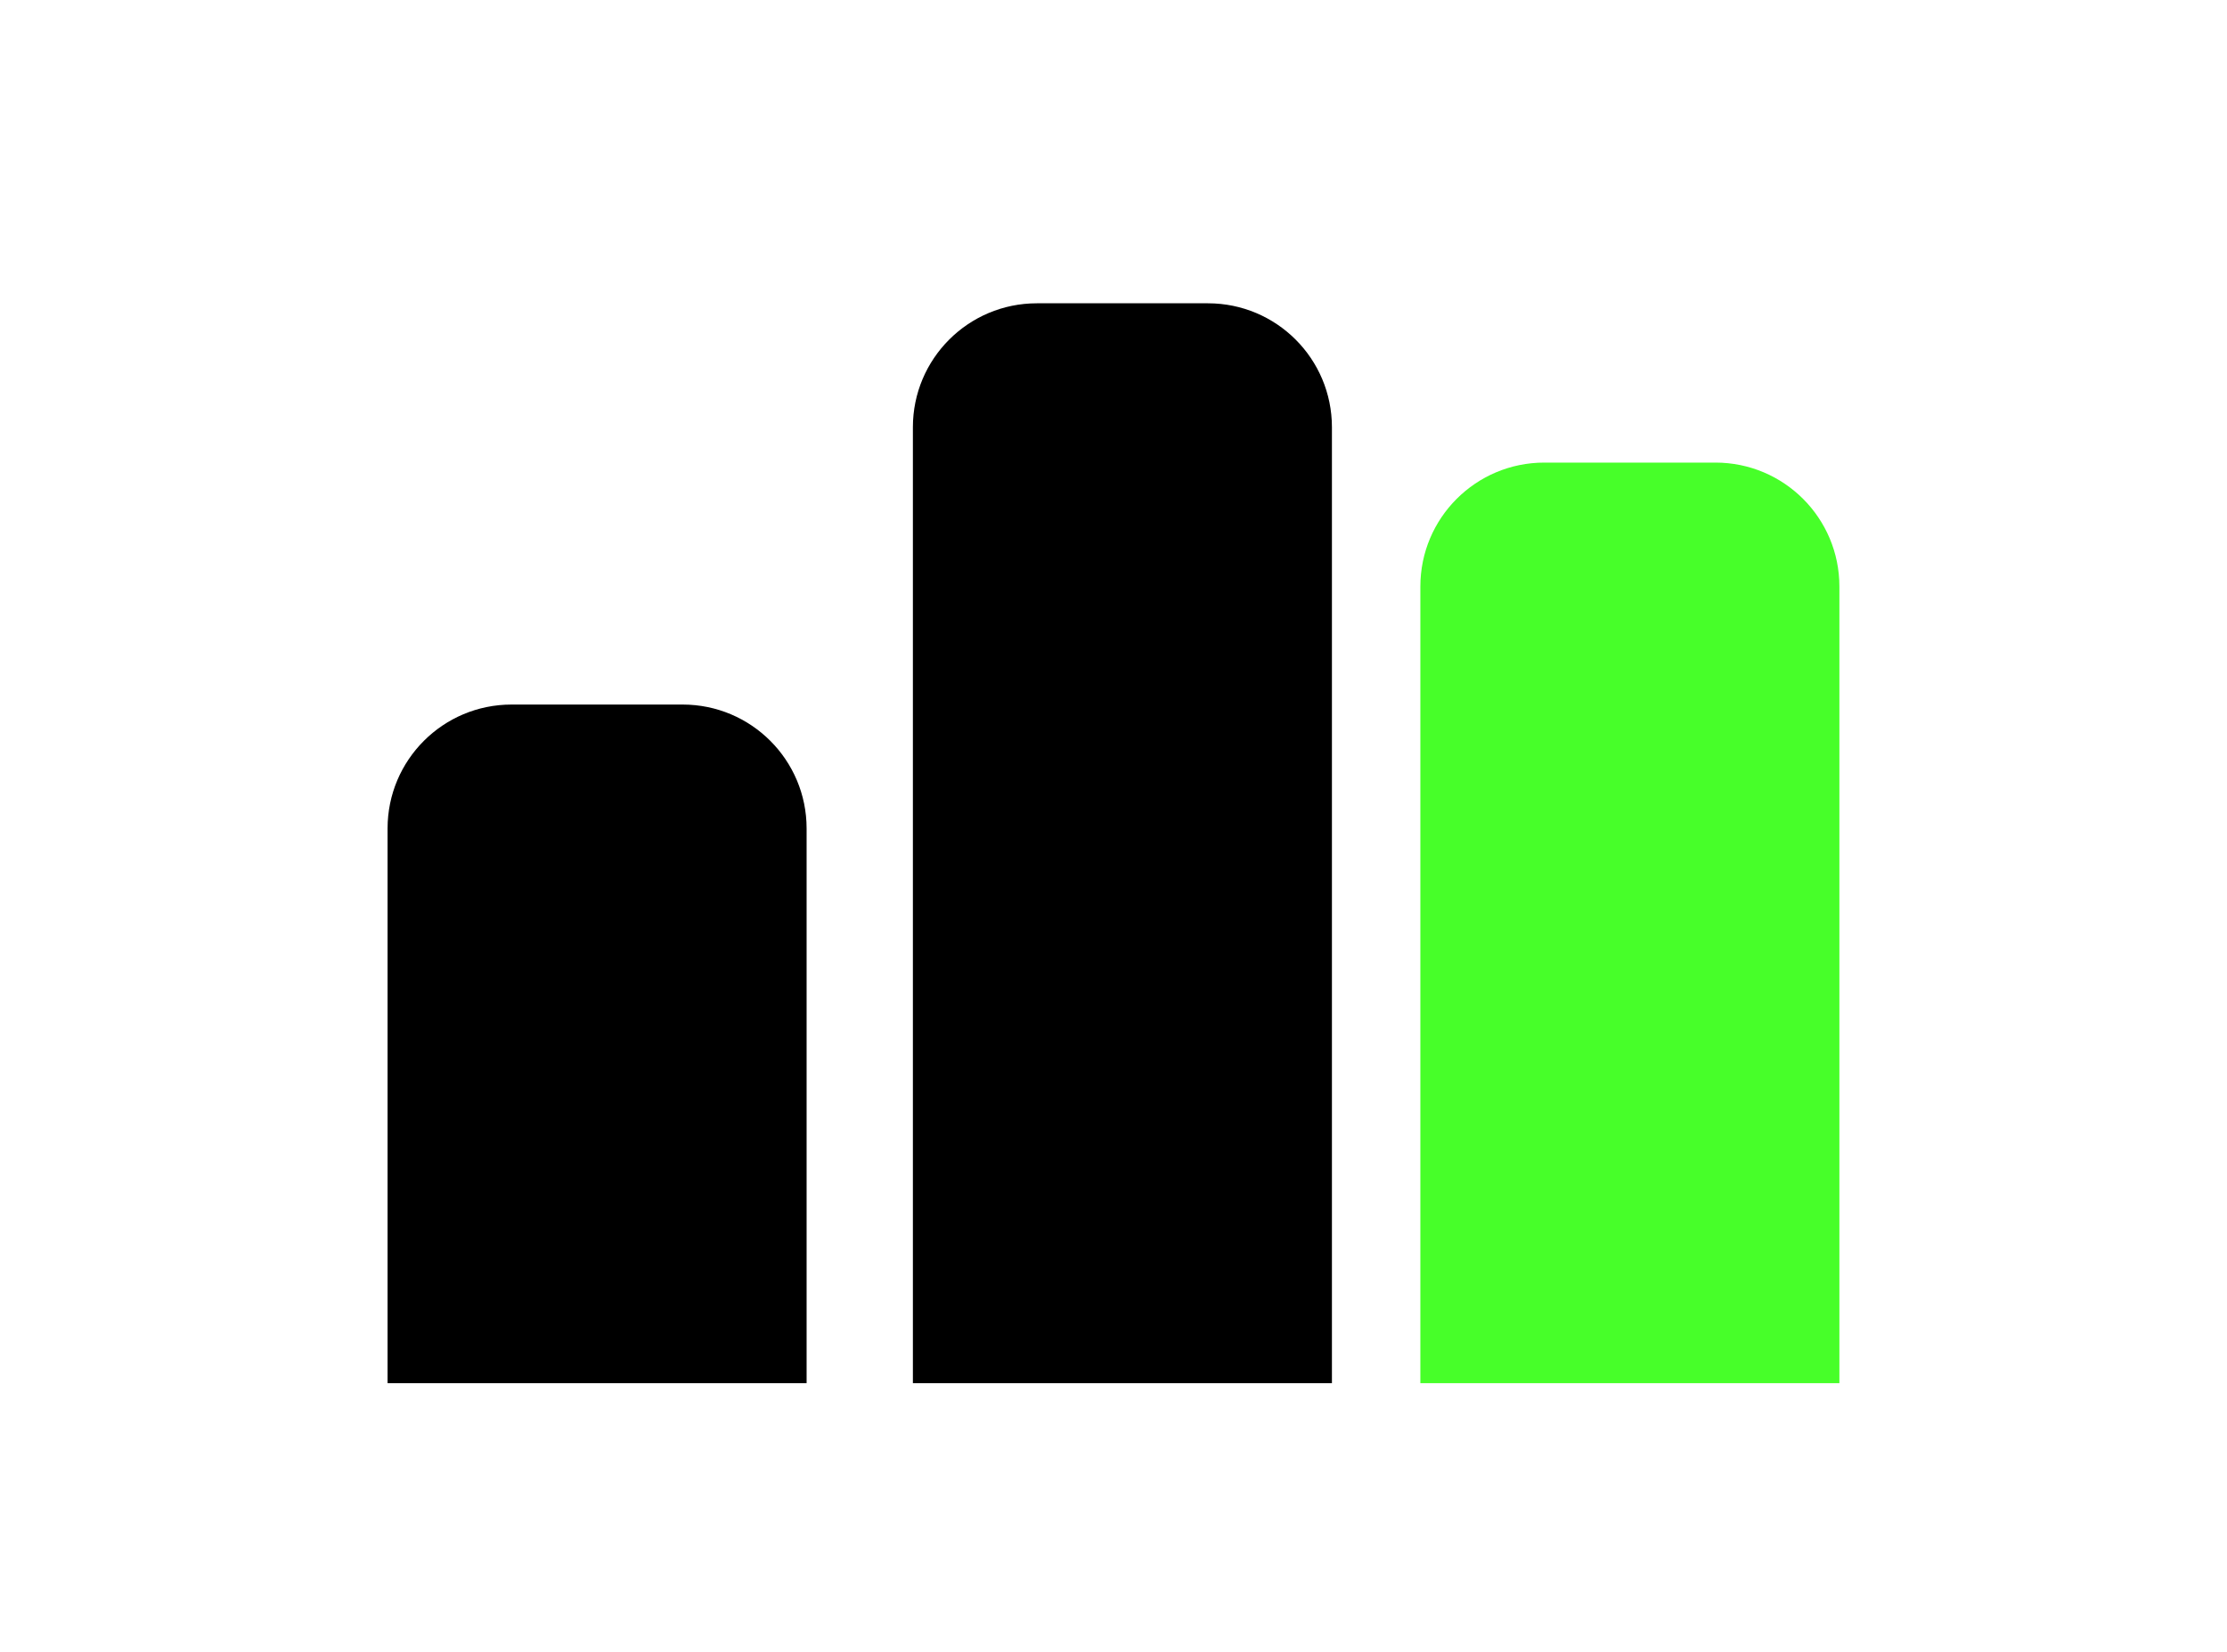 <svg width="62" height="46" viewBox="0 0 62 46" fill="none" xmlns="http://www.w3.org/2000/svg">
<path d="M14.241 19.62H19.005C20.912 19.62 22.456 21.165 22.456 23.071V38.517H10.79V23.071C10.79 21.165 12.335 19.62 14.241 19.62Z" fill="black"/>
<path d="M28.866 8.446H33.63C35.537 8.446 37.081 9.991 37.081 11.897V38.517H25.415V11.897C25.415 9.991 26.96 8.446 28.866 8.446Z" fill="black"/>
<path d="M42.994 12.882H47.758C49.665 12.882 51.209 14.427 51.209 16.333V38.517H39.543V16.333C39.543 14.427 41.087 12.882 42.994 12.882Z" fill="#47FF29"/>
</svg>
